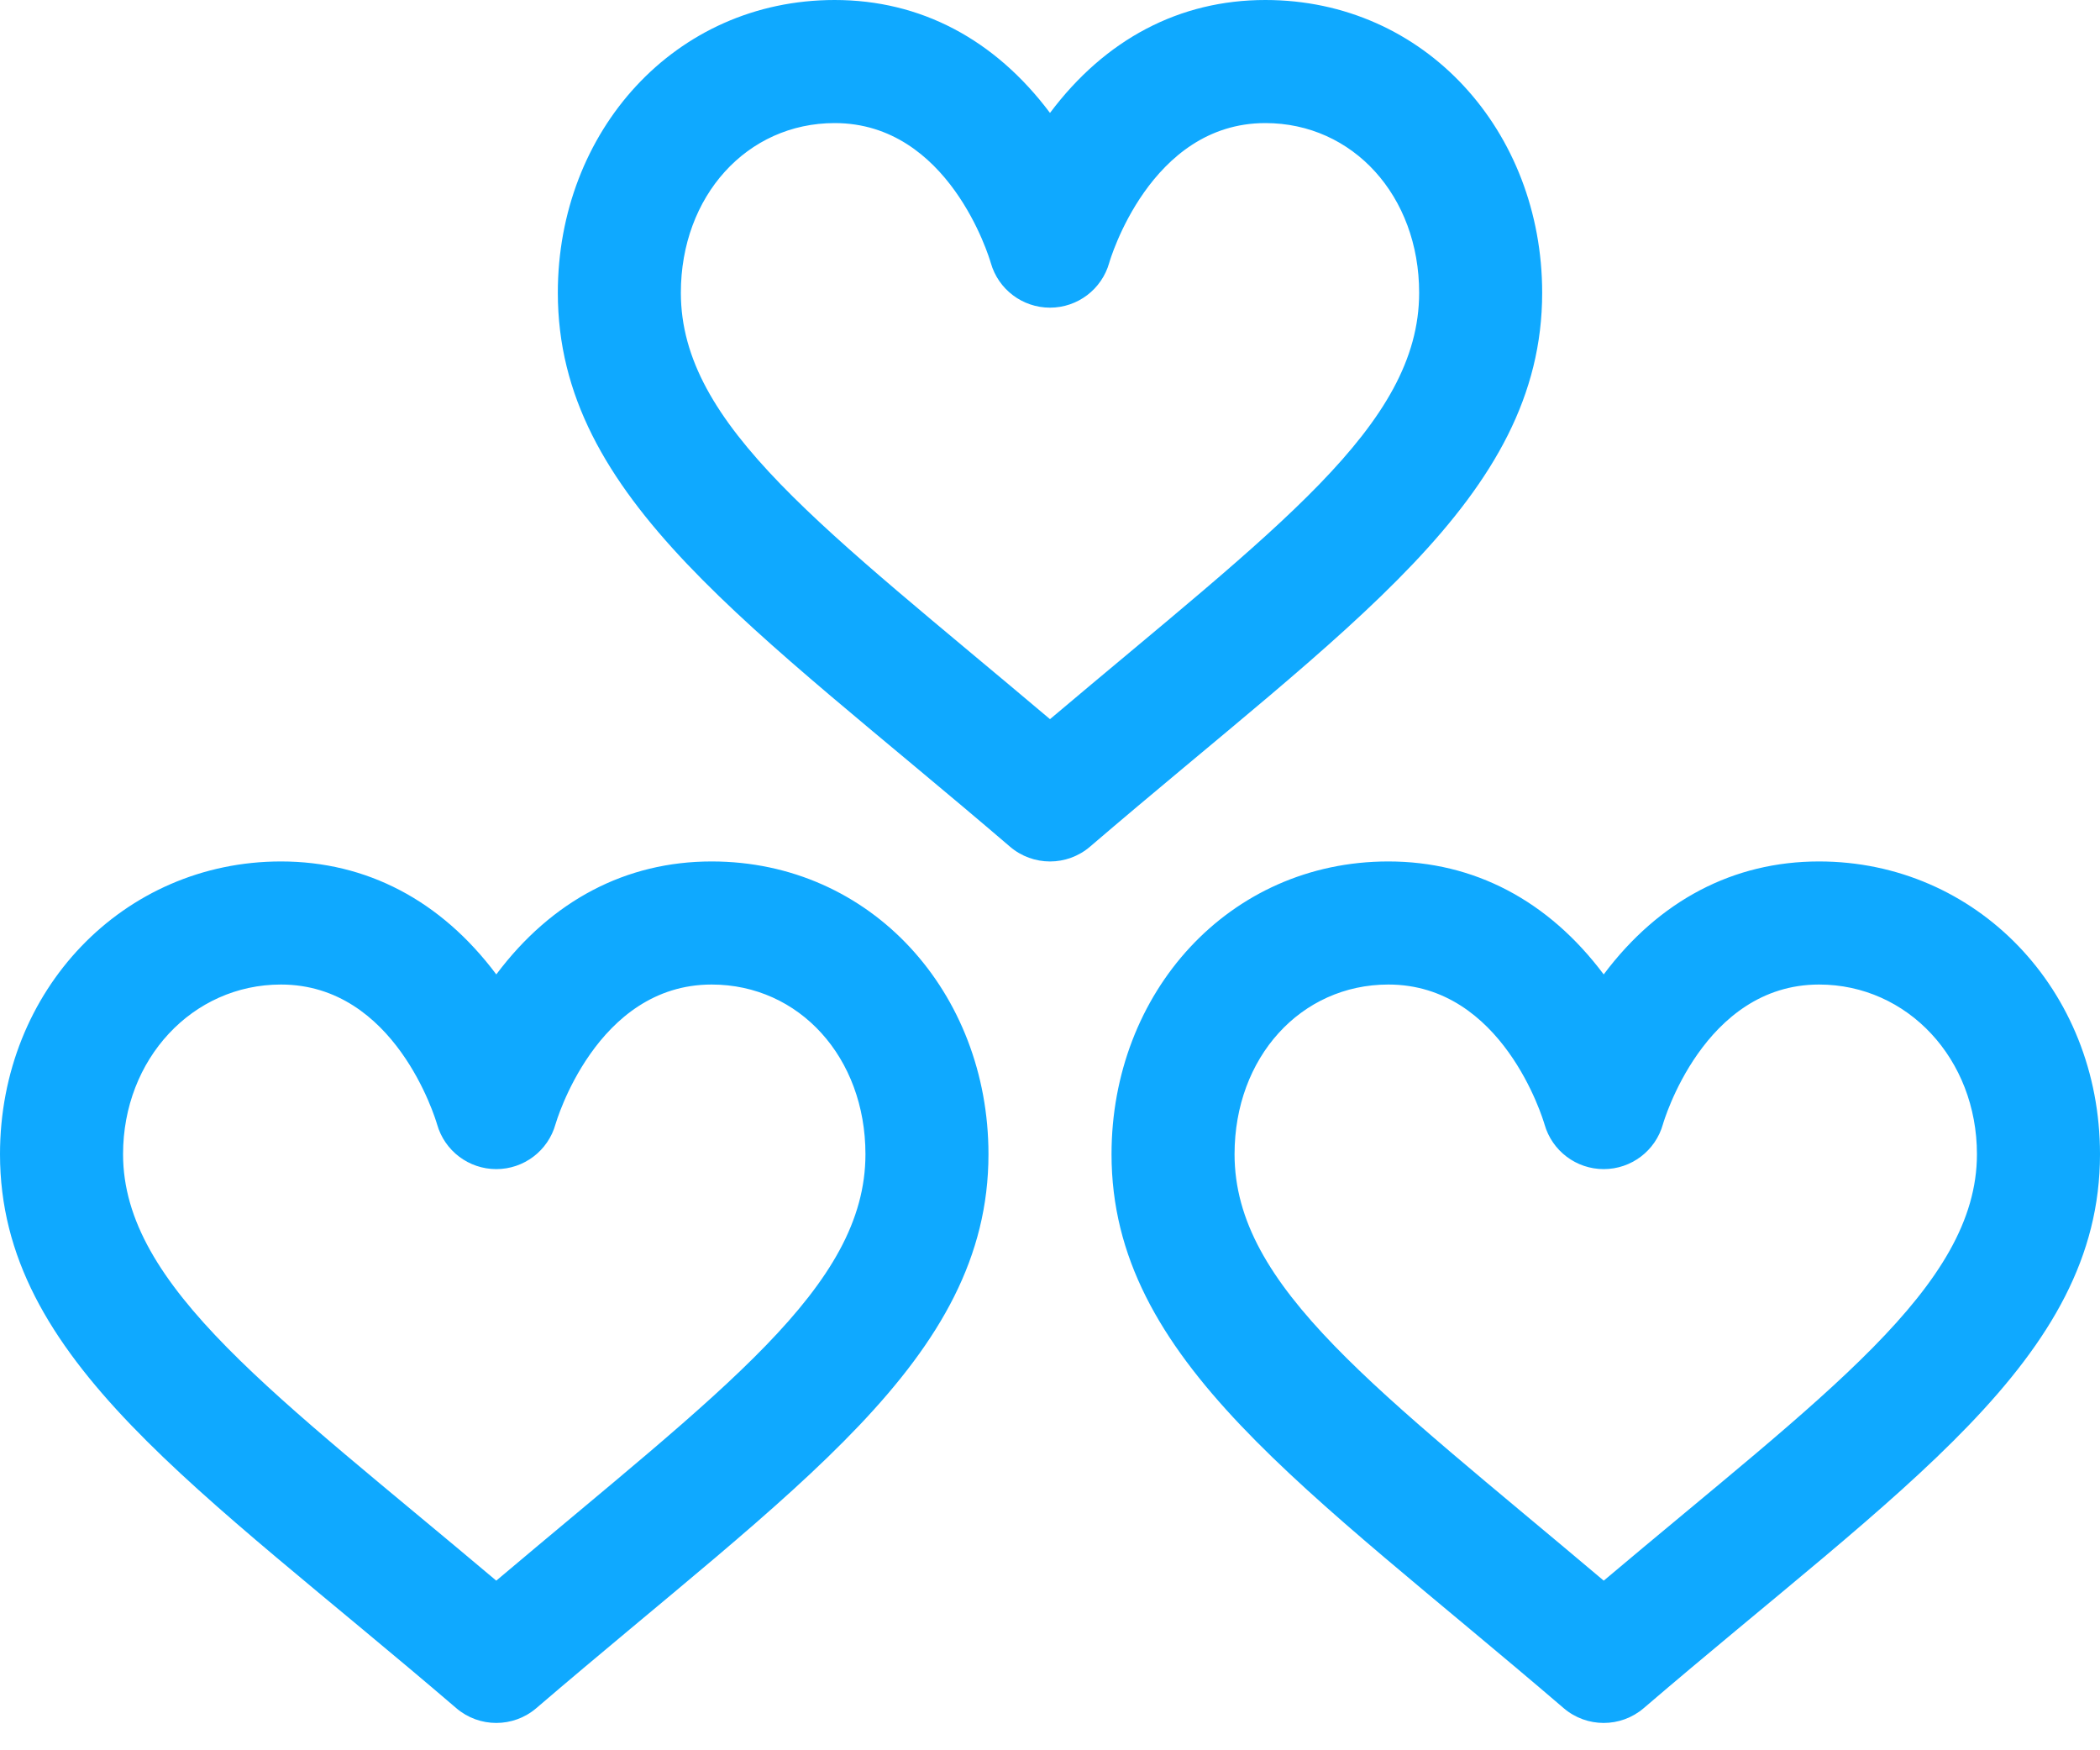 <svg width="60" height="50" viewBox="0 0 60 50" fill="none" xmlns="http://www.w3.org/2000/svg">
<path d="M20.332 24.609C17.886 24.609 15.762 25.724 14.18 27.836C12.598 25.724 10.474 24.609 8.027 24.609C3.526 24.609 0 28.283 0 32.972C0 38.85 5.654 42.469 13.036 48.796C13.694 49.36 14.665 49.36 15.324 48.796C22.698 42.475 28.242 38.859 28.242 32.972C28.242 28.367 24.903 24.609 20.332 24.609ZM14.179 45.154C7.882 39.842 3.516 36.765 3.516 32.972C3.516 30.254 5.497 28.125 8.027 28.125C11.285 28.125 12.439 31.949 12.489 32.122C12.704 32.877 13.394 33.398 14.18 33.398C14.968 33.398 15.66 32.874 15.872 32.114C15.884 32.075 17.028 28.125 20.332 28.125C22.837 28.125 24.727 30.209 24.727 32.972C24.727 36.775 20.652 39.686 14.179 45.154Z" fill="#0FA9FF"/>
<path d="M51.973 24.609C49.526 24.609 47.402 25.724 45.82 27.836C44.238 25.724 42.114 24.609 39.668 24.609C35.093 24.609 31.758 28.371 31.758 32.972C31.758 38.859 37.299 42.472 44.676 48.796C45.334 49.36 46.306 49.36 46.964 48.796C54.348 42.468 60 38.849 60 32.972C60 28.283 56.474 24.609 51.973 24.609ZM45.821 45.154C39.347 39.685 35.273 36.775 35.273 32.972C35.273 30.209 37.163 28.125 39.668 28.125C42.926 28.125 44.079 31.949 44.13 32.122C44.345 32.877 45.035 33.398 45.82 33.398C46.609 33.398 47.3 32.874 47.513 32.114C47.524 32.075 48.668 28.125 51.973 28.125C54.503 28.125 56.484 30.254 56.484 32.972C56.484 36.765 52.118 39.842 45.821 45.154Z" fill="#0FA9FF"/>
<path d="M36.152 0C33.706 0 31.582 1.115 30 3.226C28.418 1.115 26.294 0 23.848 0C19.272 0 15.938 3.762 15.938 8.363C15.938 14.249 21.479 17.863 28.856 24.186C29.514 24.75 30.486 24.751 31.144 24.186C38.518 17.866 44.062 14.249 44.062 8.363C44.062 3.758 40.724 0 36.152 0ZM30 20.544C23.528 15.076 19.453 12.166 19.453 8.363C19.453 5.6 21.342 3.516 23.848 3.516C27.106 3.516 28.259 7.339 28.309 7.513C28.524 8.268 29.214 8.789 30 8.789C30.788 8.789 31.48 8.264 31.693 7.505C31.704 7.465 32.848 3.516 36.152 3.516C38.658 3.516 40.547 5.6 40.547 8.363C40.547 12.166 36.471 15.077 30 20.544Z" fill="#0FA9FF"/>
</svg>
